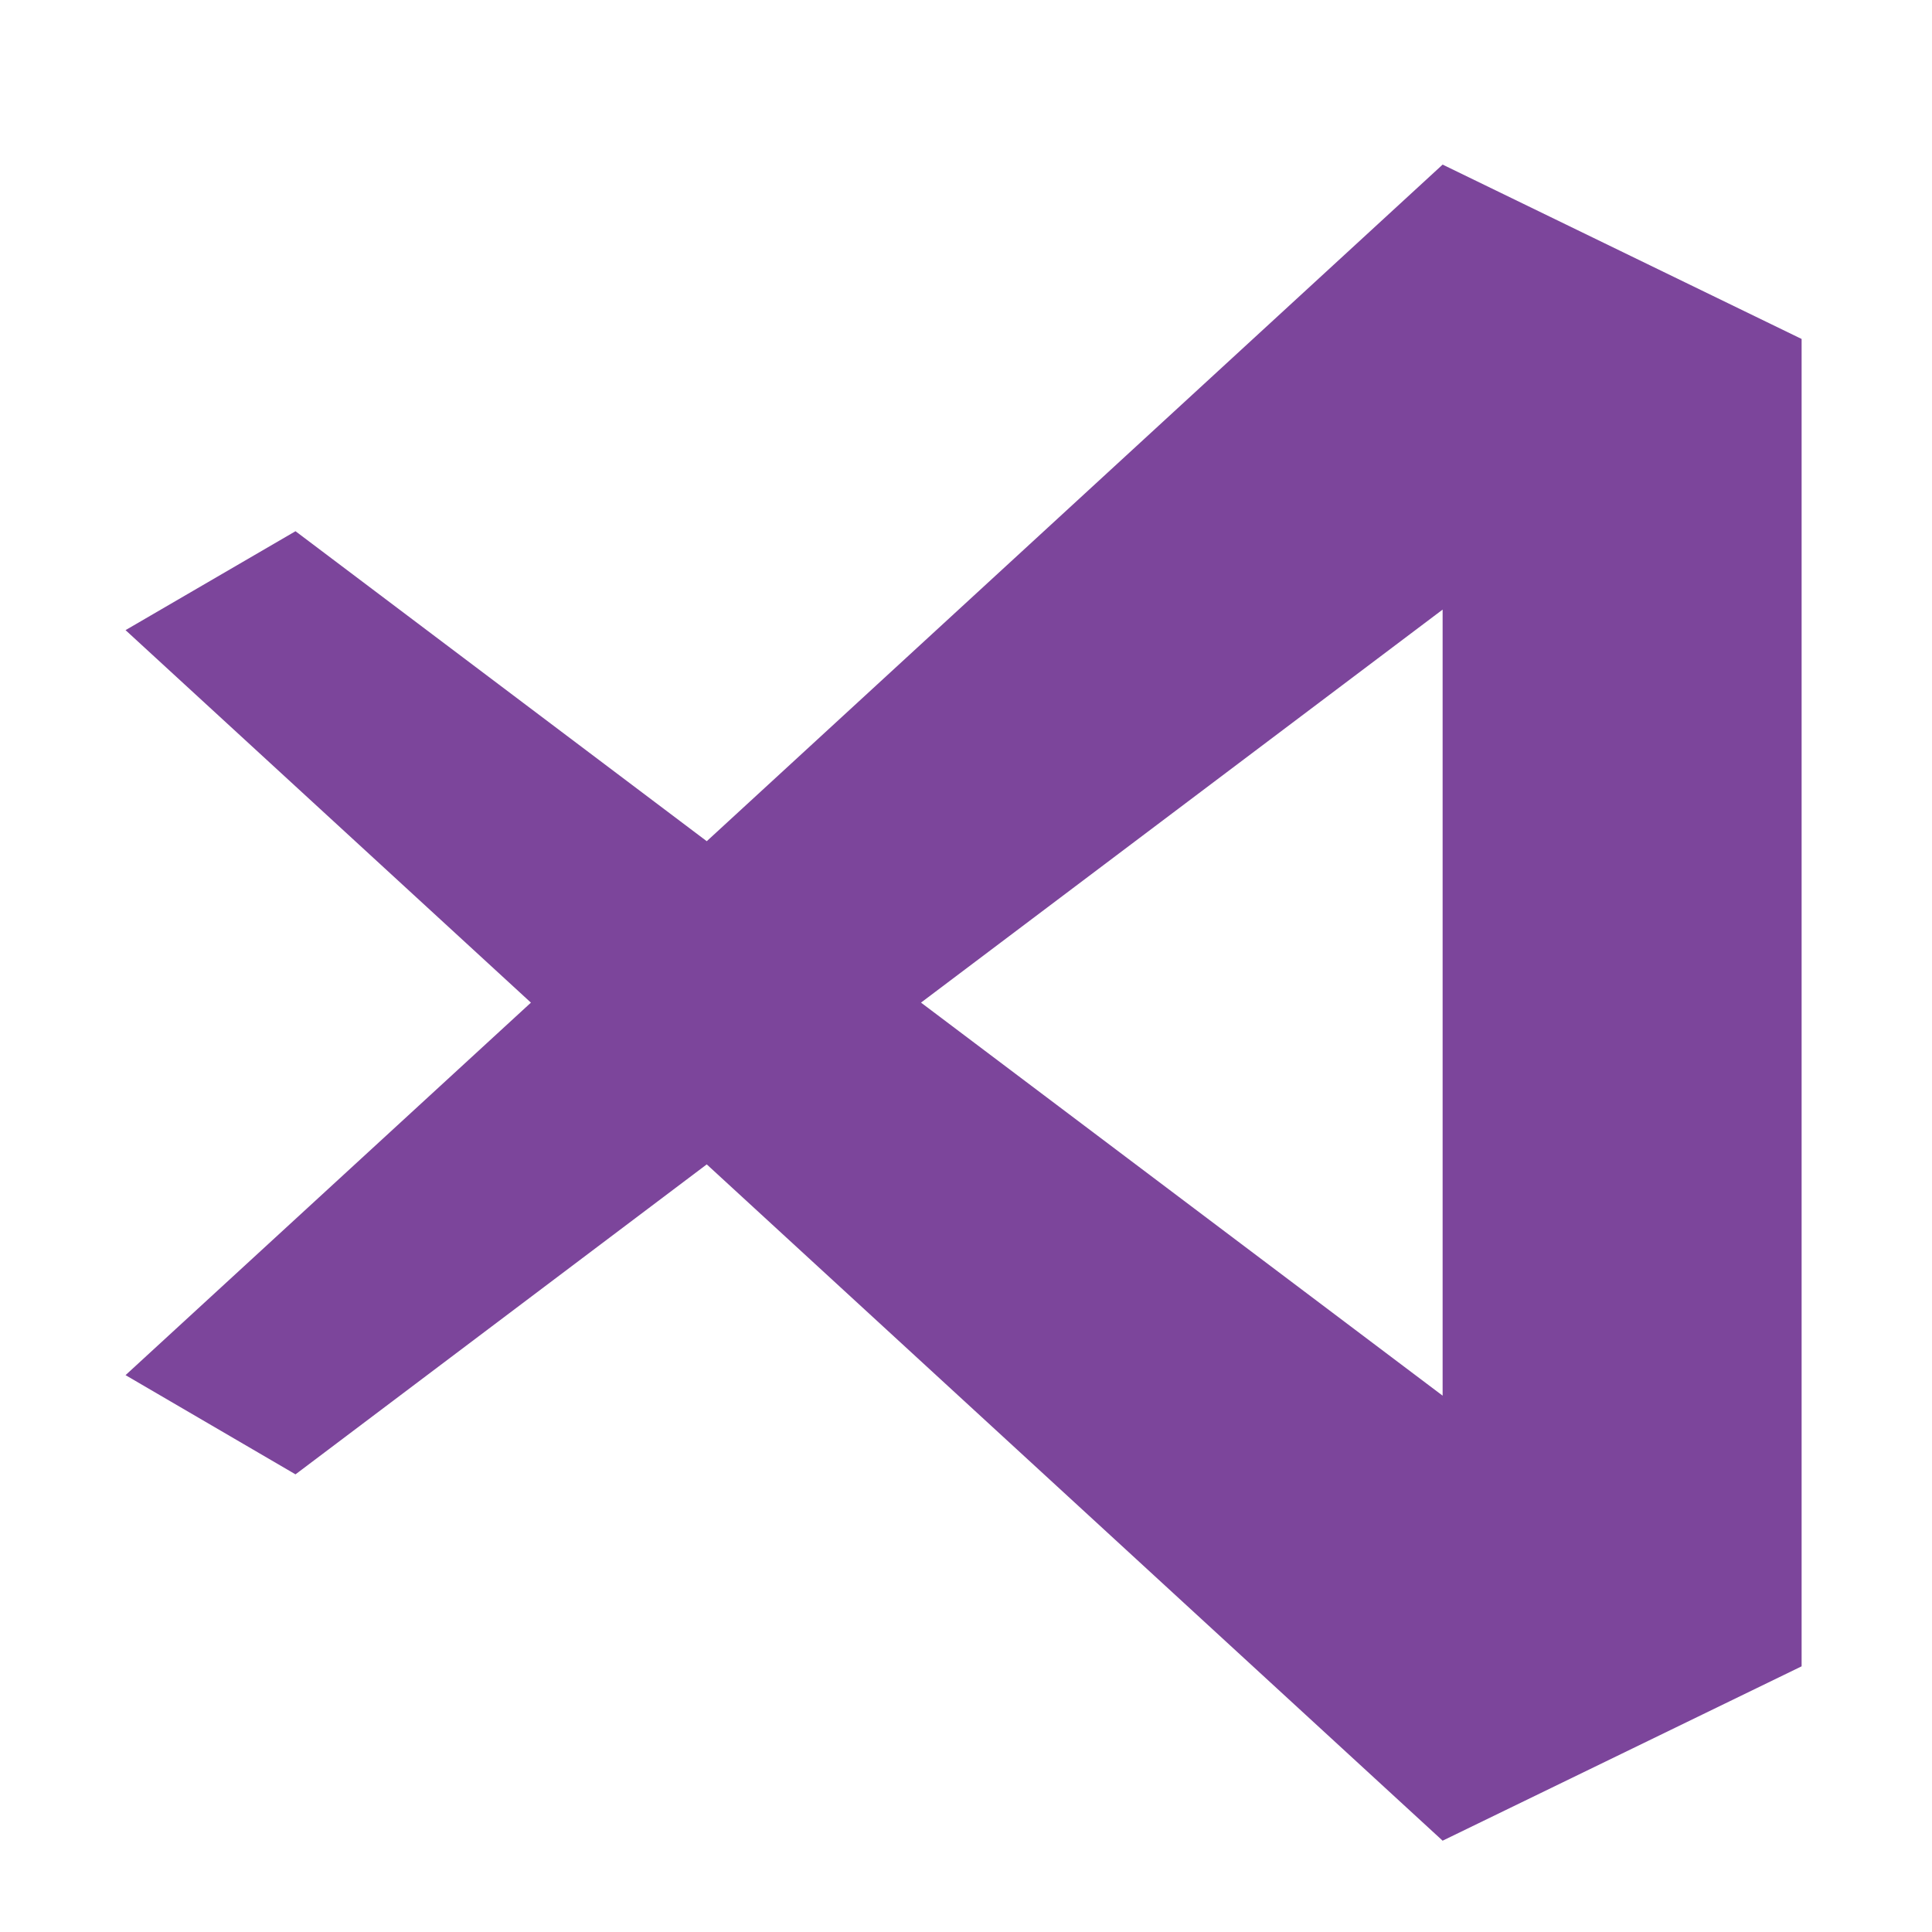 <?xml version="1.0" encoding="UTF-8" standalone="no"?>
<!DOCTYPE svg PUBLIC "-//W3C//DTD SVG 1.1//EN" "http://www.w3.org/Graphics/SVG/1.1/DTD/svg11.dtd">
<!-- Created with Vectornator (http://vectornator.io/) -->
<svg height="100%" stroke-miterlimit="10" style="fill-rule:nonzero;clip-rule:evenodd;stroke-linecap:round;stroke-linejoin:round;" version="1.1" viewBox="0 0 1024 1024" width="100%" xml:space="preserve" xmlns="http://www.w3.org/2000/svg" xmlns:vectornator="http://vectornator.io" xmlns:xlink="http://www.w3.org/1999/xlink">
<defs/>
<g id="Untitled" vectornator:layerName="Untitled">
<path d="M764.618 87.24L374.592 445.852L156.623 281.557L66.541 333.987L281.398 531.42L66.541 728.853L156.623 781.439L374.592 617.148L764.618 975.605L954.891 883.191L954.891 179.657L764.618 87.24ZM764.618 323.098L764.618 739.728L488.151 531.405L764.618 323.098Z" fill="#7c459b" fill-rule="nonzero" opacity="1" stroke="none"/>
</g>
</svg>
